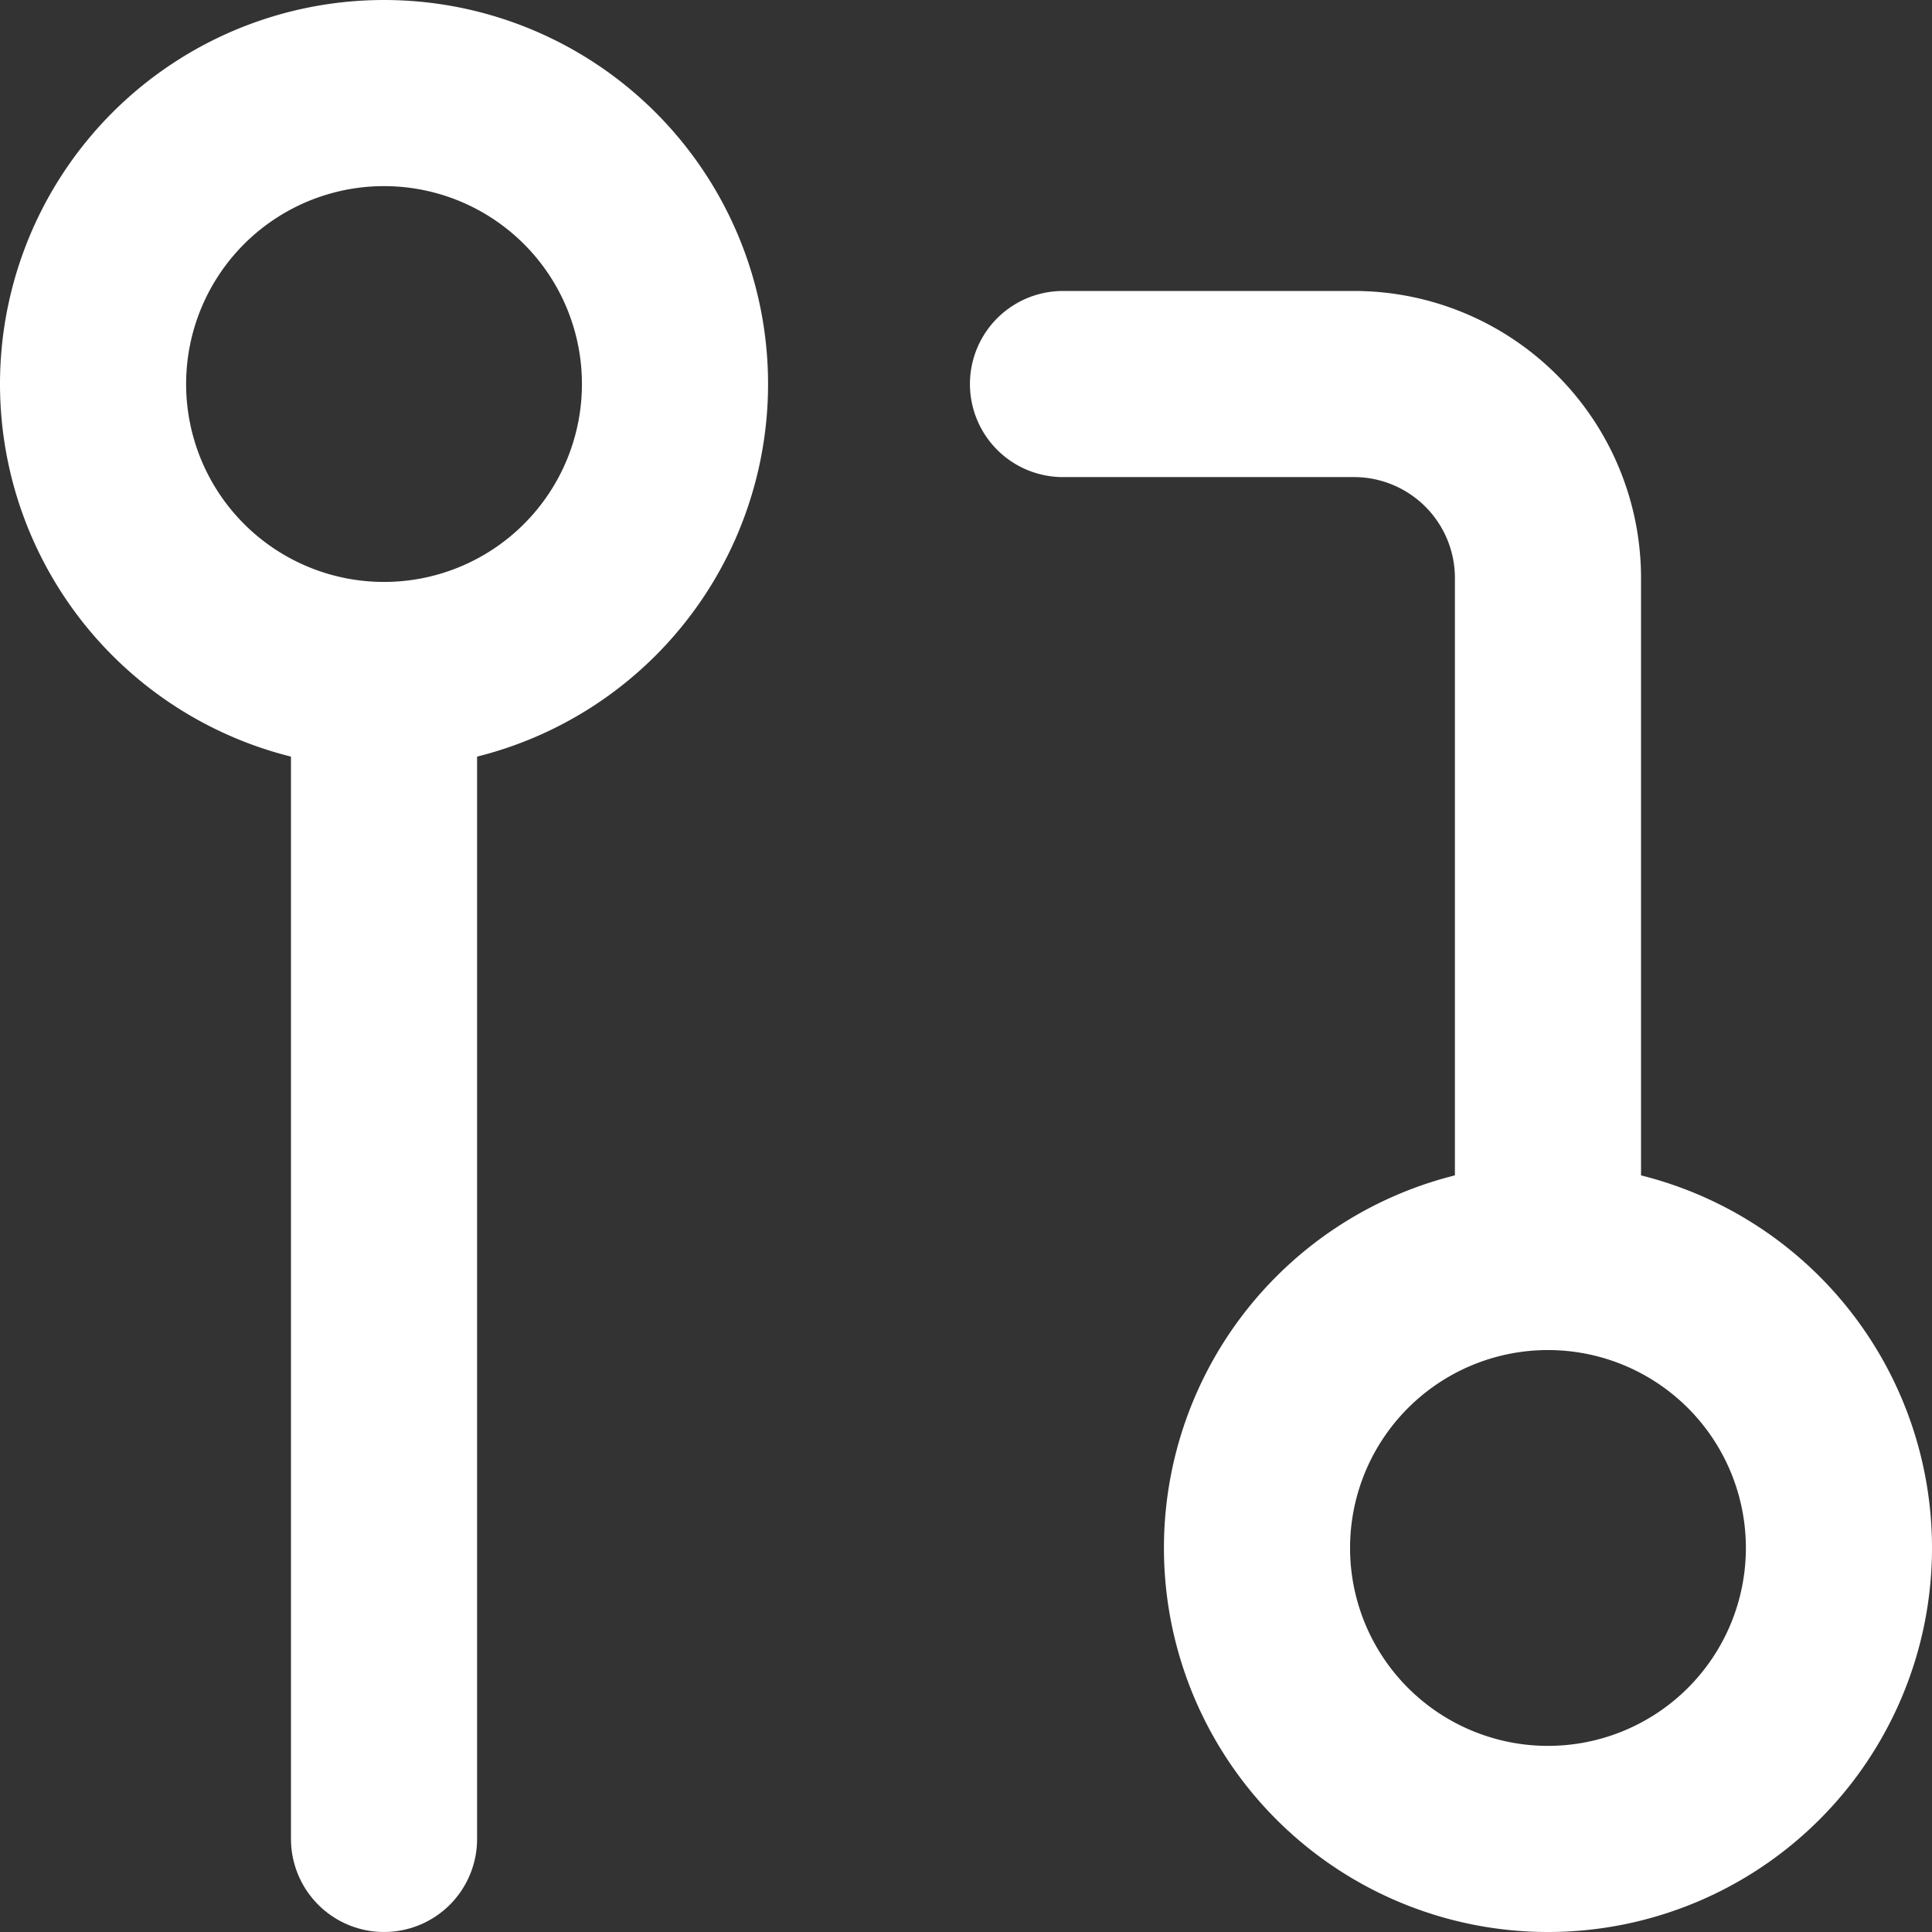 <svg xmlns="http://www.w3.org/2000/svg" width="31.141" height="31.141" viewBox="0 0 31.141 31.141">
  <rect x="0" y="0" width="31.141" height="31.141" fill="#333333" stroke="none"/>
  <g id="Icon_feather-git-pull-request" data-name="Icon feather-git-pull-request" transform="translate(-3 -3)">
    <path id="Path_56" data-name="Path 56" d="M31.88,27.19a4.69,4.69,0,1,1-4.69-4.69A4.69,4.69,0,0,1,31.88,27.19Z" transform="translate(0.761 0.761)" fill="none" stroke="#fff" stroke-linecap="round" stroke-linejoin="round" stroke-width="3"/>
    <path id="Path_57" data-name="Path 57" d="M13.88,9.19A4.69,4.69,0,1,1,9.19,4.5,4.69,4.69,0,0,1,13.88,9.19Z" transform="translate(0 0)" fill="none" stroke="#fff" stroke-linecap="round" stroke-linejoin="round" stroke-width="3"/>
    <path id="Path_58" data-name="Path 58" d="M19.5,9h4.69a3.127,3.127,0,0,1,3.127,3.127V23.07" transform="translate(0.634 0.19)" fill="none" stroke="#fff" stroke-linecap="round" stroke-linejoin="round" stroke-width="3"/>
    <path id="Path_59" data-name="Path 59" d="M9,13.5V32.261" transform="translate(0.19 0.38)" fill="none" stroke="#fff" stroke-linecap="round" stroke-linejoin="round" stroke-width="3"/>
  </g>
</svg>

